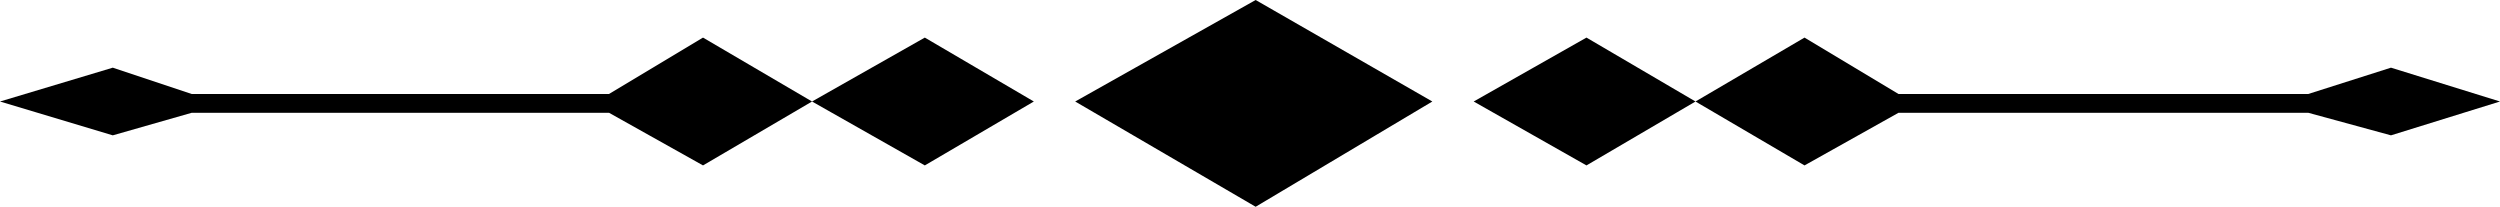 <svg version="1.1" xmlns="http://www.w3.org/2000/svg" x="0" y="0" viewBox="0 0 66.5 5.5" xml:space="preserve"><path class="st0" d="M28.6 2.7l4.8 2.8 4.7-2.8L33.4 0zM63.6 3.6l2.9-.9-2.9-.9-2.2.7H50.5L48 1l-2.9 1.7L42.2 1l-3 1.7 3 1.7 2.9-1.7L48 4.4 50.5 3h10.9zM21.6 2.7L18.7 1l-2.5 1.5H5.1L3 1.8l-3 .9 3 .9L5.1 3h11.1l2.5 1.4 2.9-1.7 3 1.7 2.9-1.7L24.6 1z"></path>
</svg>
